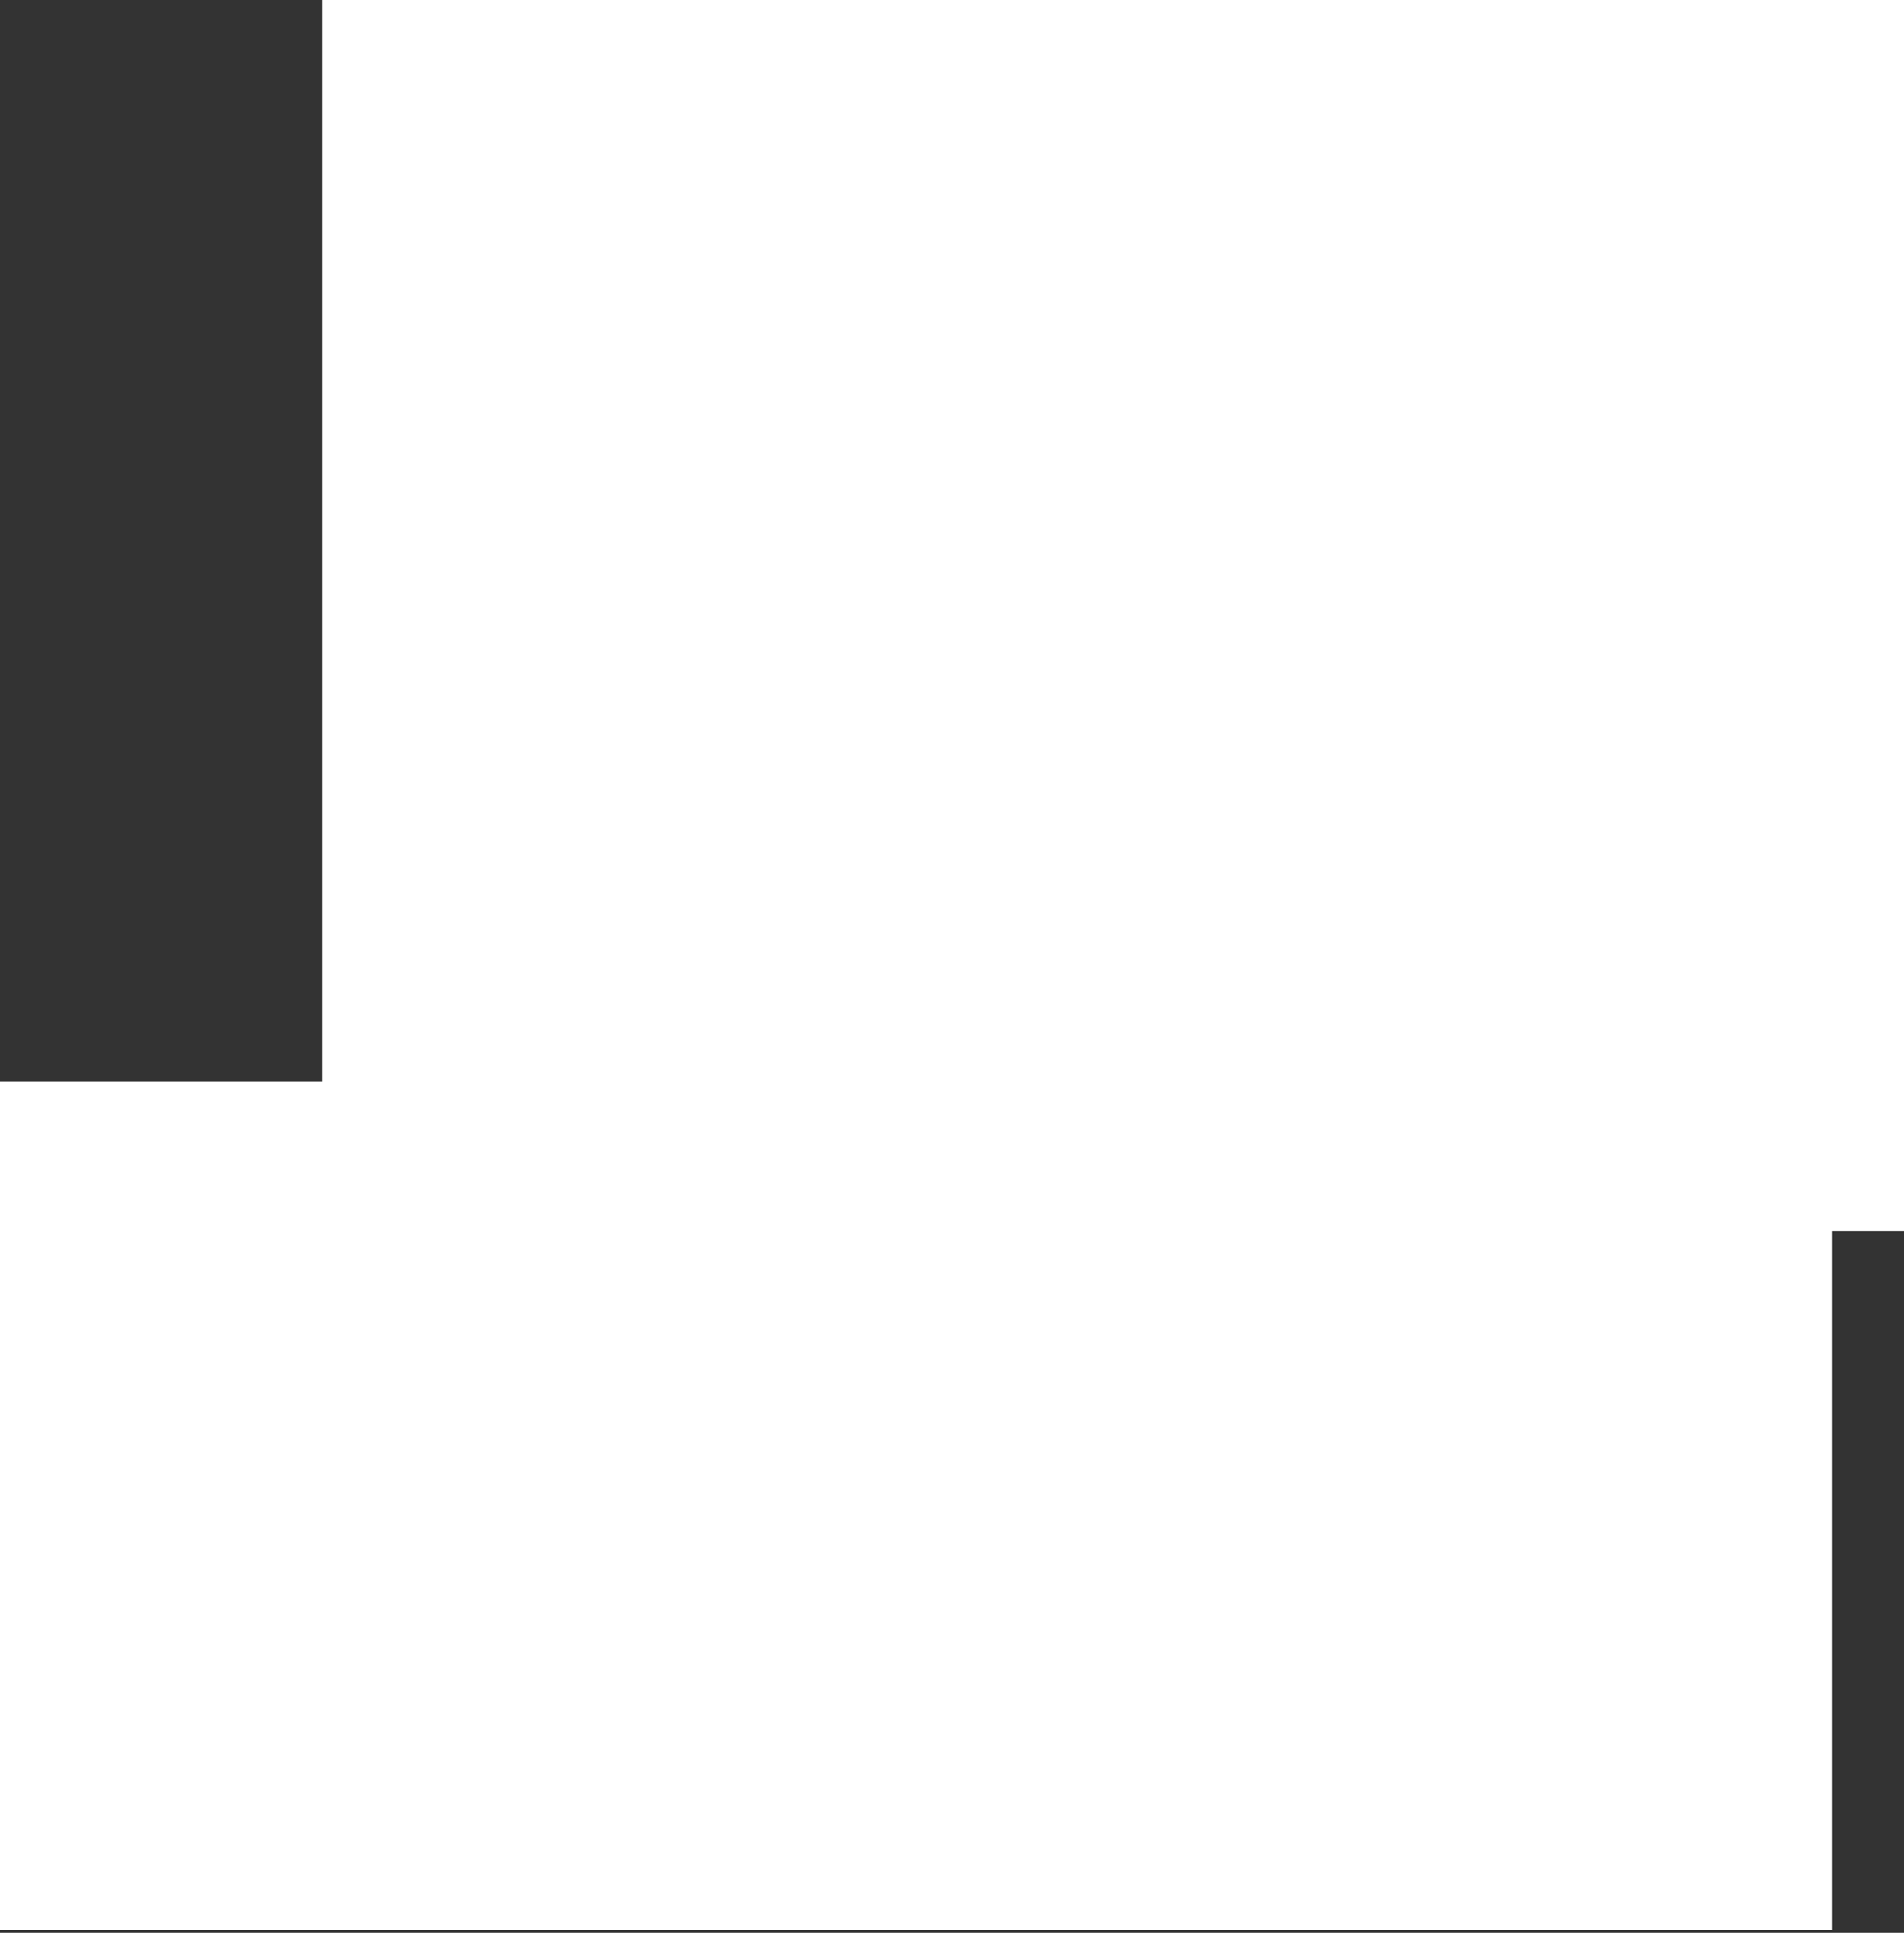<svg width="331" height="336" viewBox="0 0 331 336" fill="none" xmlns="http://www.w3.org/2000/svg">
<rect x="0" y="0" width="331" height="336" fill="#333333" stroke="none"/>
<path d="M0 335.5H318.5V214H331V0H56V188H0V335.5Z" fill="white"/>
</svg>
